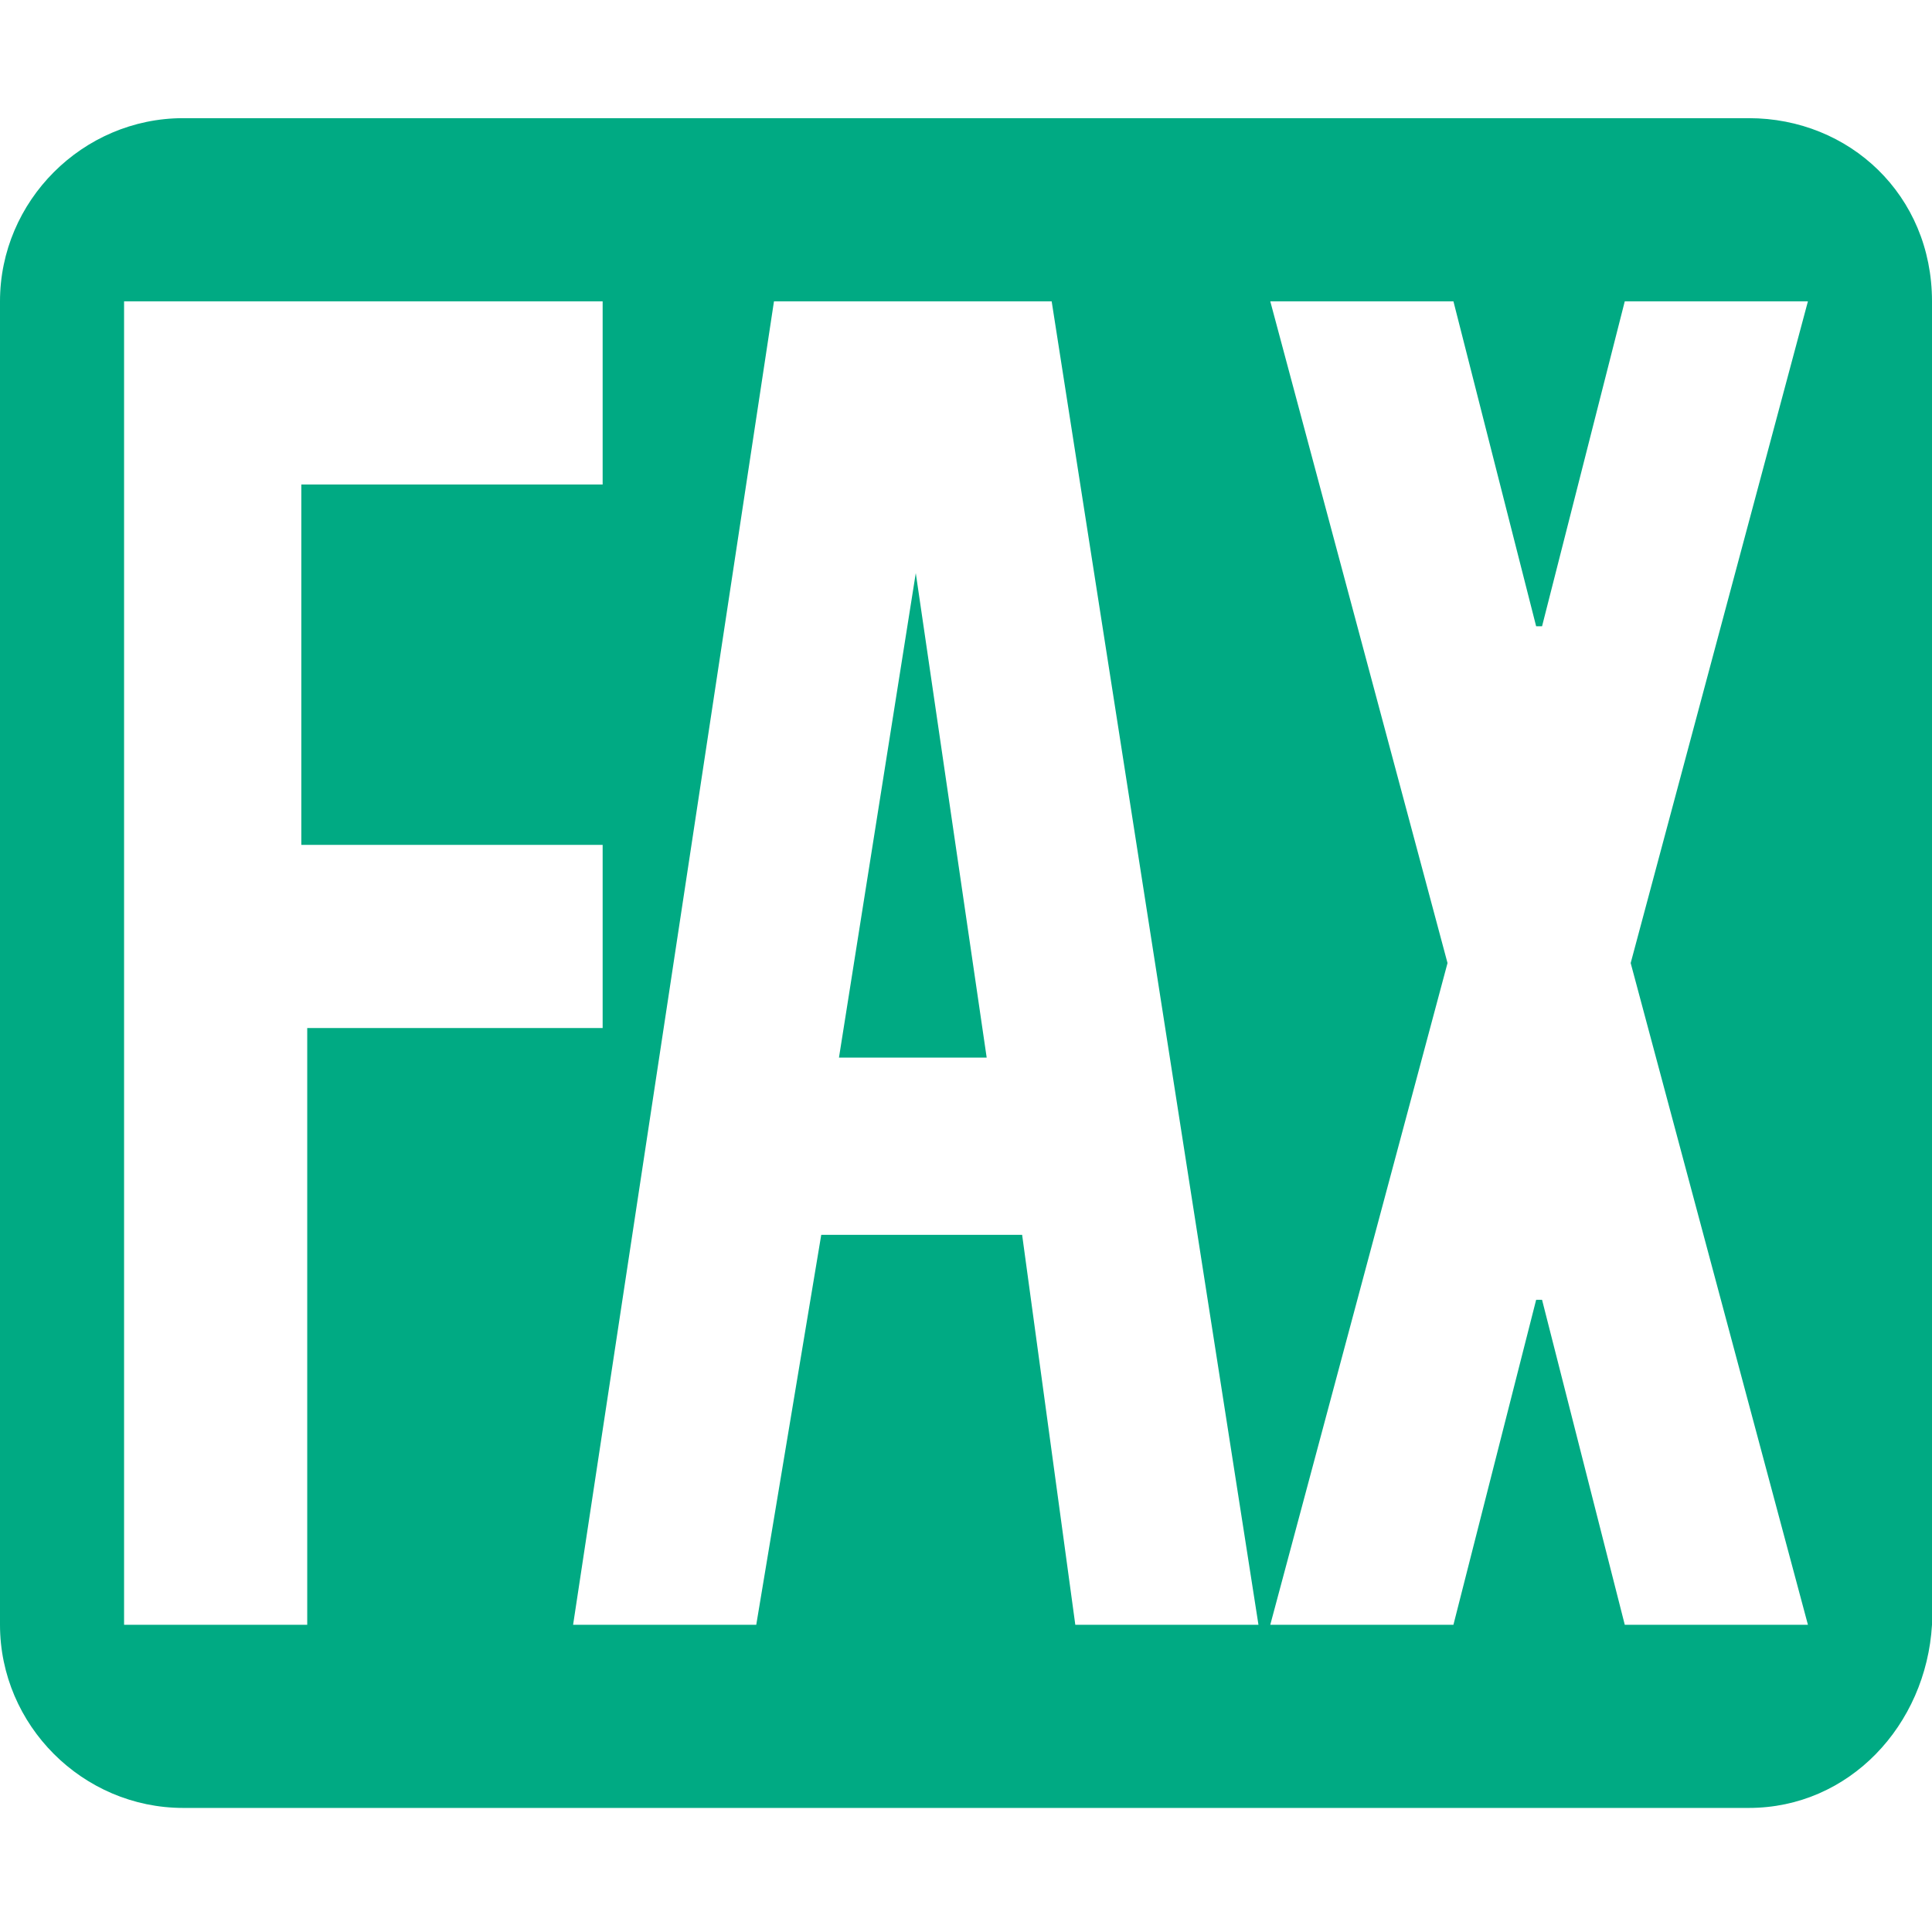 <?xml version="1.0" encoding="utf-8"?>
<!-- Generator: Adobe Illustrator 22.0.1, SVG Export Plug-In . SVG Version: 6.00 Build 0)  -->
<svg version="1.1" id="レイヤー_1" xmlns="http://www.w3.org/2000/svg" xmlns:xlink="http://www.w3.org/1999/xlink" x="0px"
	 y="0px" viewBox="0 0 32.7 32.7" style="enable-background:new 0 0 32.7 32.7;" xml:space="preserve">
<style type="text/css">
	.st0{fill:#00AA83;}
</style>
<path class="st0" d="M29.6,30.6c-1.7,0-24.8,0-26.5,0c-1.7,0-3.1-1.4-3.1-3.1C0,25.8,0,6.8,0,5.1c0-1.7,1.4-3.1,3.1-3.1
	c1.7,0,24.8,0,26.5,0c1.7,0,3.1,1.3,3.1,3.1c0,1.7,0,20.7,0,22.4C32.6,29.2,31.3,30.6,29.6,30.6z M10.2,17.4v-3.1H5.1V8.2h5.1V5.1
	H2.1v22.4h3.1V17.4H10.2z M18.2,27.5h3.1L17.8,5.1h-4.7L9.7,27.5h3.1l1.1-6.6h3.4L18.2,27.5z M15.5,9.7l1.2,8.2h-2.5L15.5,9.7
	L15.5,9.7z M27.5,5.1l-1.4,5.5H26l-1.4-5.5h-3.1l3,11.2l-3,11.2h3.1l1.4-5.5h0.1l1.4,5.5h3.1l-3-11.2l3-11.2H27.5z"/>
</svg>
